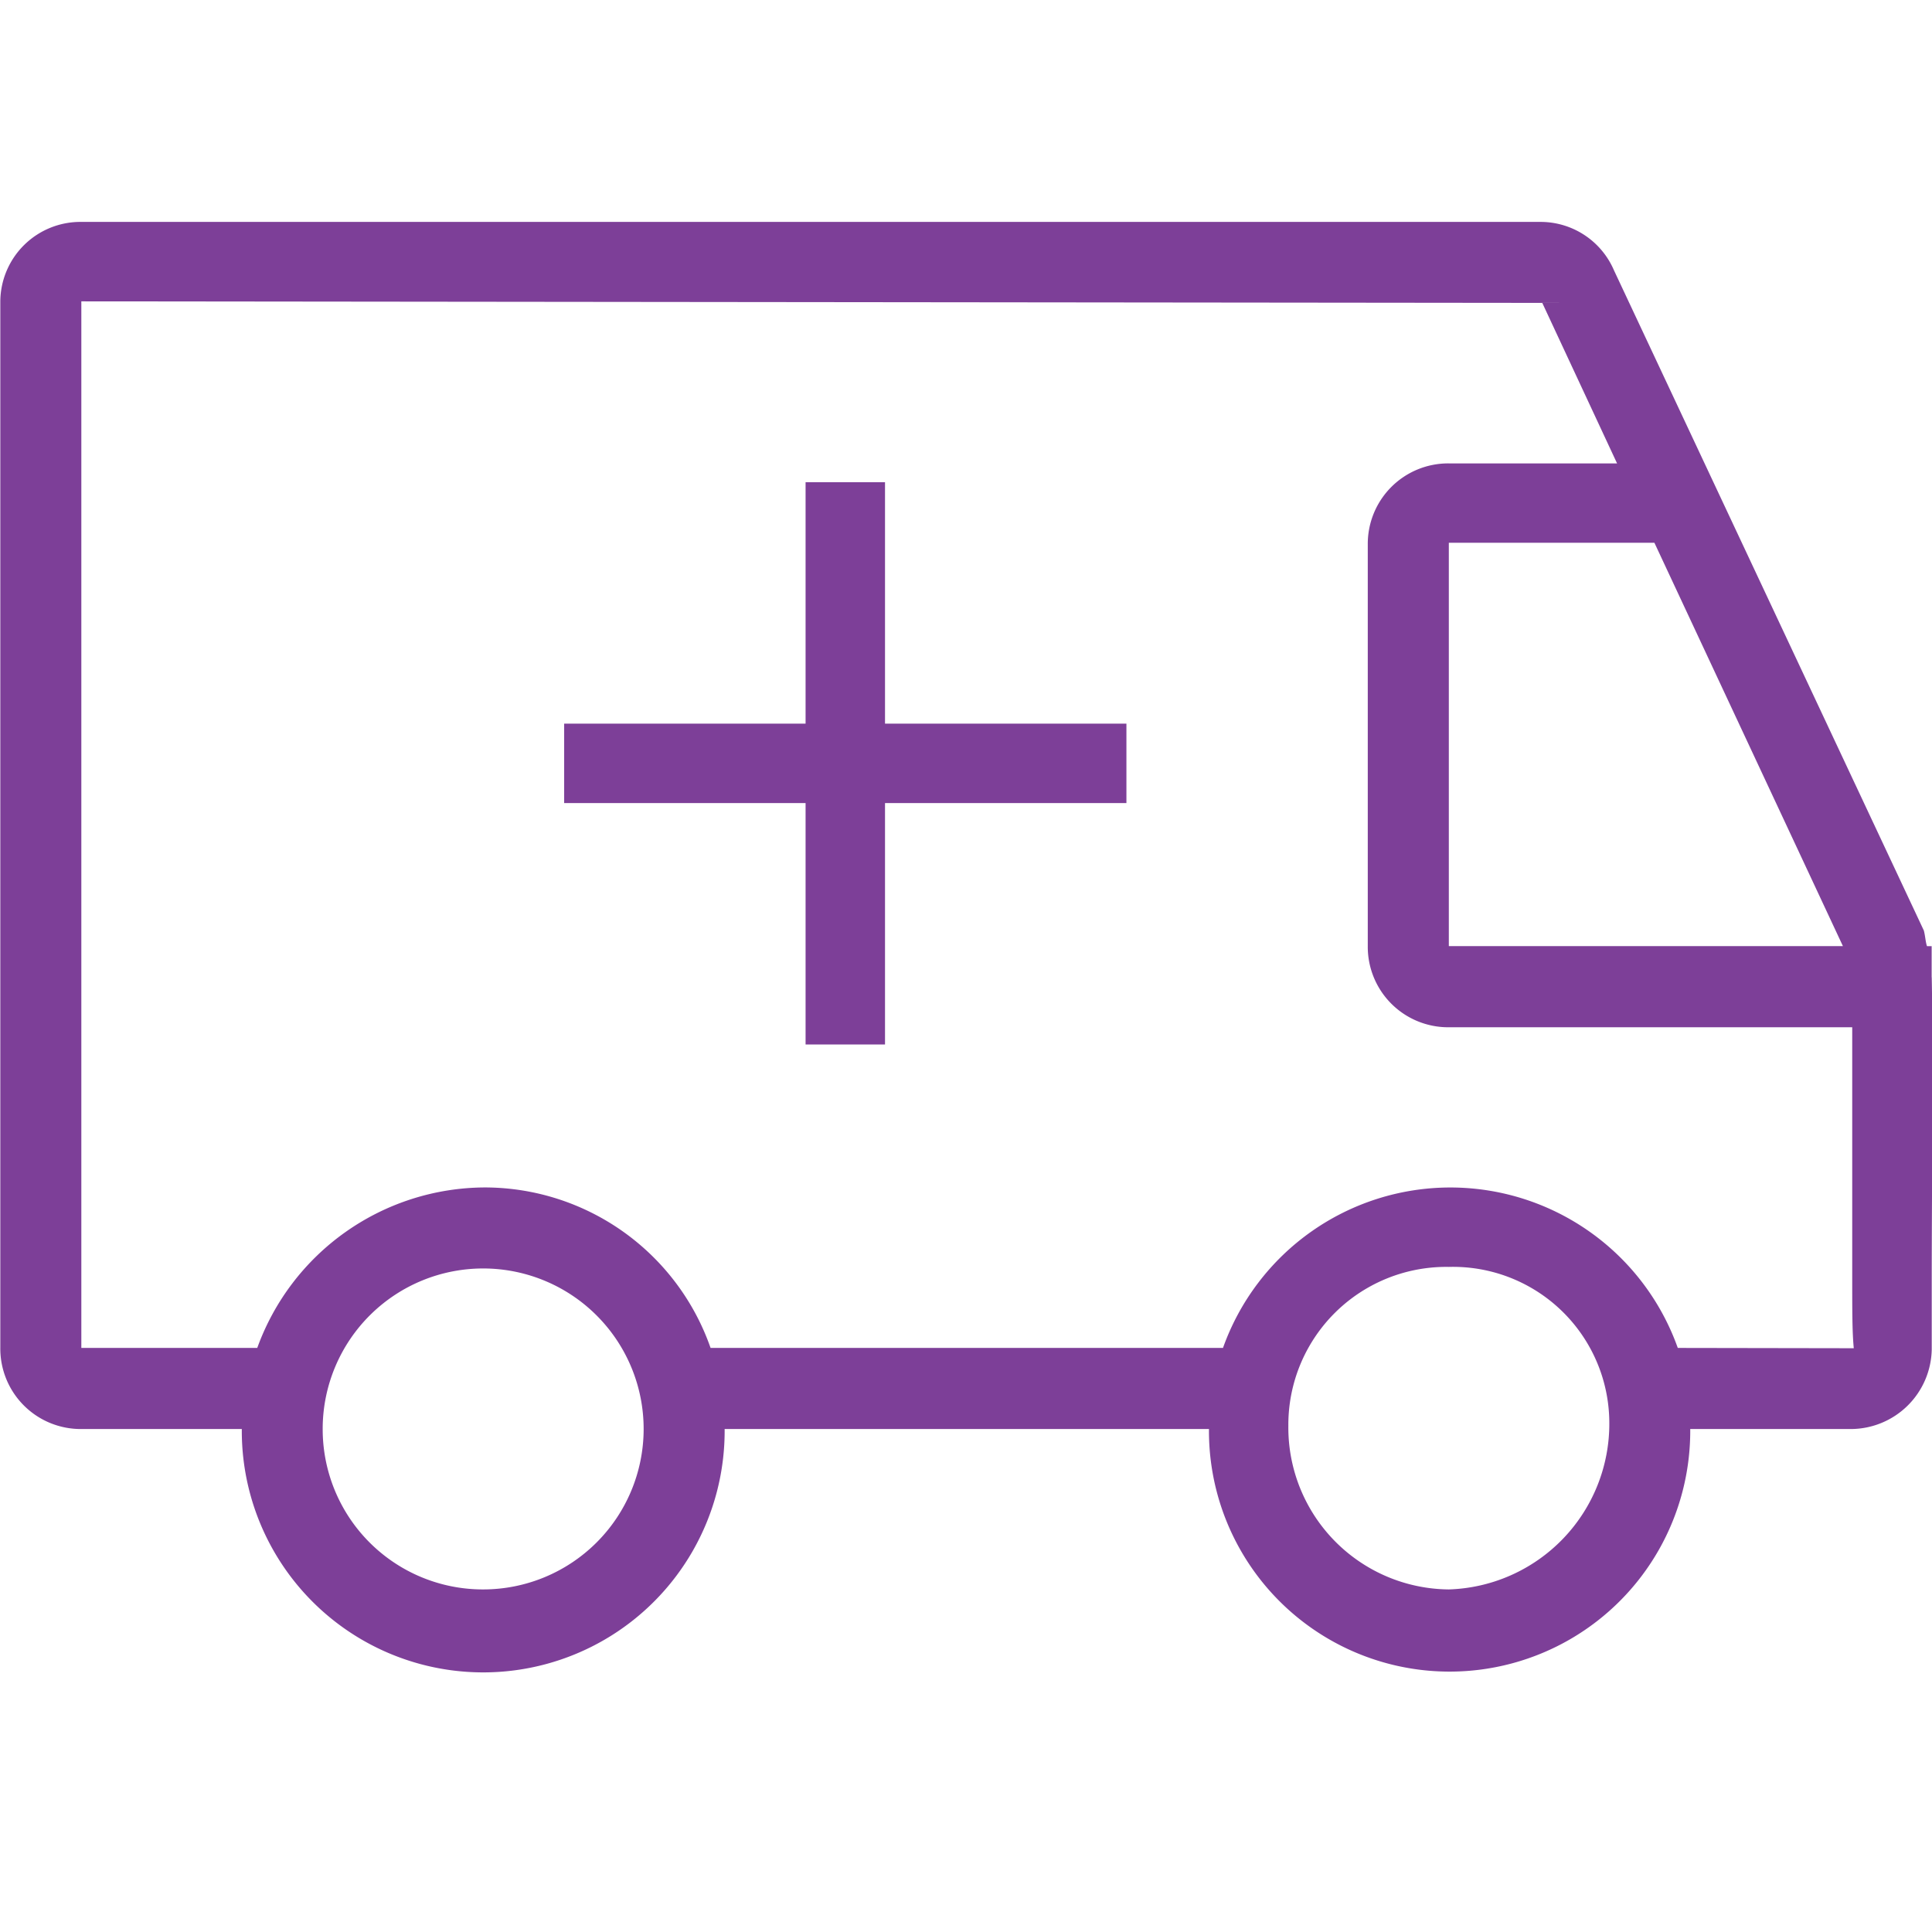 <svg xmlns="http://www.w3.org/2000/svg" xmlns:xlink="http://www.w3.org/1999/xlink" viewBox="0 0 124 124"><defs><style>.cls-1{fill:none;}.cls-2{clip-path:url(#clip-path);}.cls-3{fill:#7d3f98;}</style><clipPath id="clip-path"><rect class="cls-1" width="124" height="124"/></clipPath></defs><g id="Icon_Health-Care_Medical_Ambulance_Outline_Violet_RGB"><g id="Icon_Health-Care_Medical_Ambulance_Outline_Violet_RGB-2" data-name="Icon_Health-Care_Medical_Ambulance_Outline_Violet_RGB"><rect class="cls-1" width="124" height="124"/><g class="cls-2"><path class="cls-3" d="M123.978,62.727v-2h-.3c-.1-.3-.1-.6-.2-1L103.585,17.343a5.123,5.123,0,0,0-4.7-3.1H5.22a5.141,5.141,0,0,0-5.2,5.1V86.518a5.162,5.162,0,0,0,5.2,5.2h10.3a15.495,15.495,0,1,0,30.989,0H77.594a15.445,15.445,0,1,0,30.889,0h10.3a5.206,5.206,0,0,0,5.2-5.1v-2.5h0v-1.9c0-5.6.1-14.595,0-19.493m-5.7-2H92.989V34.837h13.195ZM31.011,102.013a10.282,10.282,0,0,1-10.3-10.3v-.1a10.3,10.3,0,1,1,10.3,10.4m61.978,0a10.39,10.39,0,0,1-10.3-10.5,10.134,10.134,0,0,1,10.3-10.2,10.031,10.031,0,0,1,10.3,10,10.632,10.632,0,0,1-10.3,10.7m14.695-15.5a15.492,15.492,0,0,0-29.19,0H45.606a15.365,15.365,0,0,0-14.495-10.3,15.594,15.594,0,0,0-14.6,10.3H5.22V19.342l93.767.1,4.8,10.3h-10.8a5.163,5.163,0,0,0-5.2,5.2v25.79a5.162,5.162,0,0,0,5.2,5.2H118.88v16.2c0,2,0,3.4.1,4.4Z"/></g><g class="cls-2"><polygon class="cls-3" points="56.802 30.95 51.704 30.95 51.704 46.445 36.209 46.445 36.209 51.543 51.704 51.543 51.704 67.037 56.802 67.037 56.802 51.543 72.296 51.543 72.296 46.445 56.802 46.445 56.802 30.95"/></g></g></g></svg>